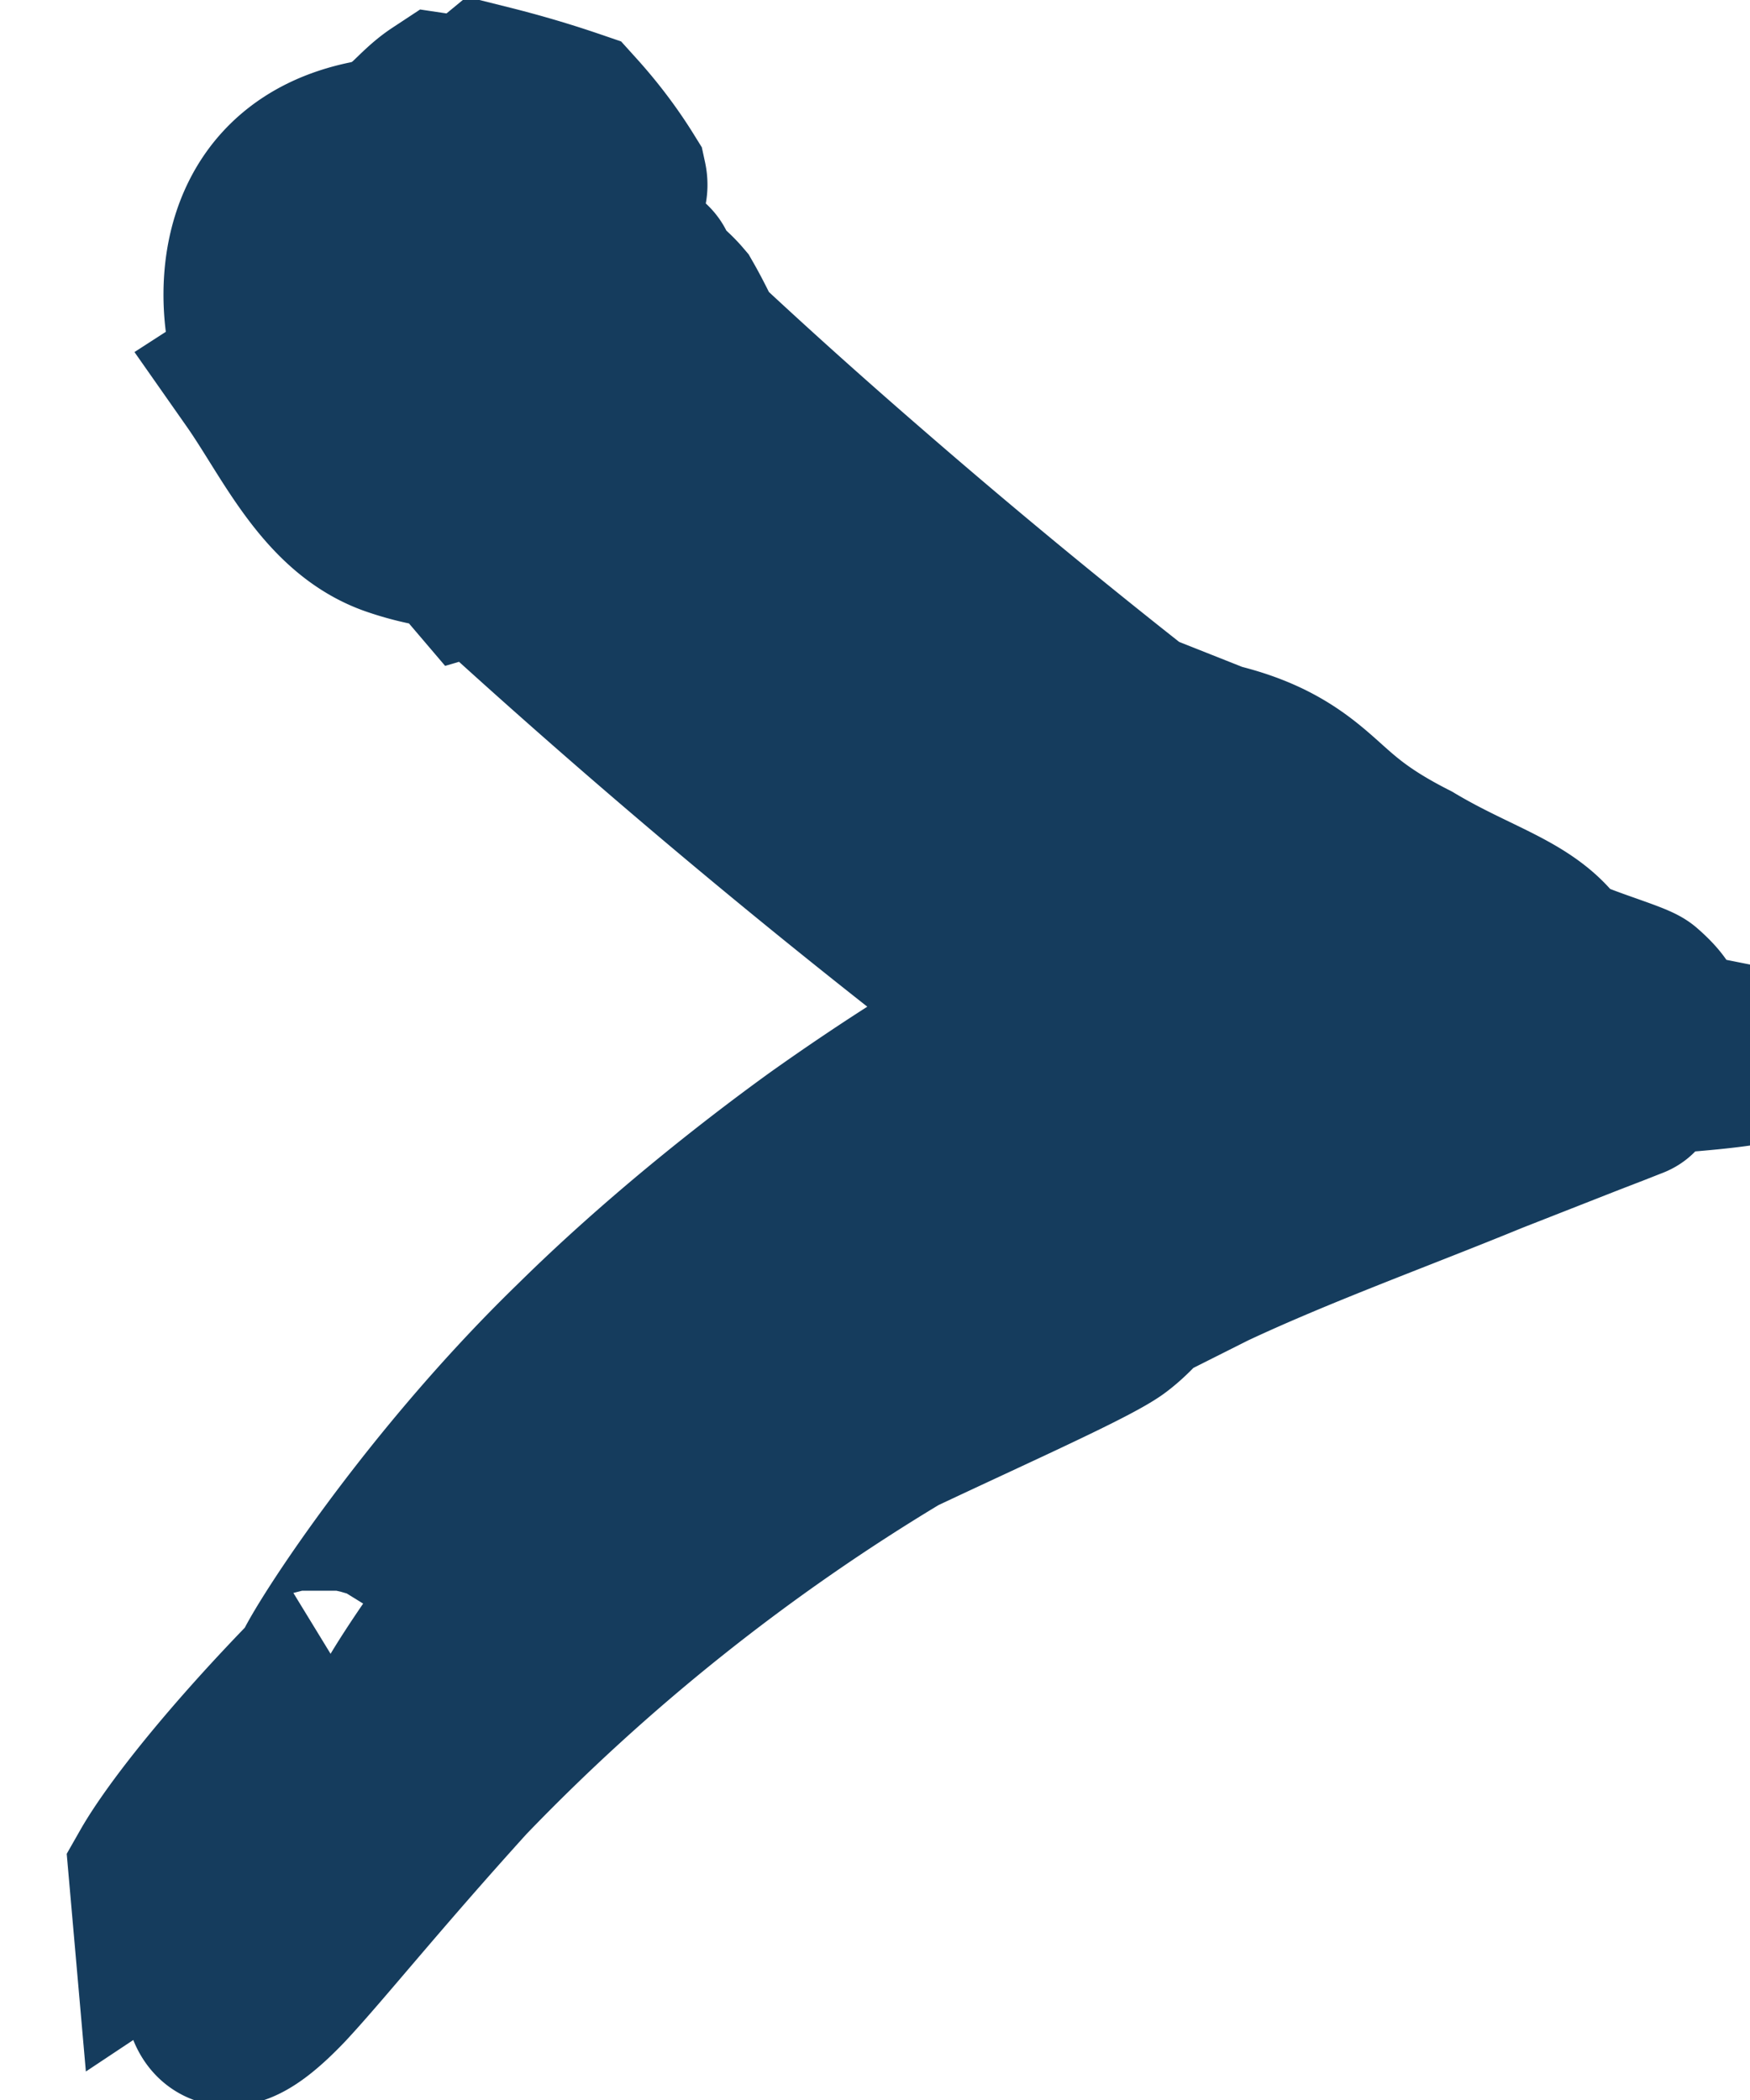 <svg width="10" height="12" xmlns="http://www.w3.org/2000/svg"><path d="M2.236.826a.747.747 0 00.068-.067c.06-.04.124-.124.212-.182L2.67.6A.472.472 0 002.79.528c.16.04.32.087.475.14.103.114.195.235.275.364.016.074-.042.112-.1.151-.029.02-.058.04-.035.066.022.027.068.08.09.108l-.086.058c.068.082.283.065.299.138.016.073.09.108.159.189.047.082.084.159.119.23.315.294.636.581.963.864.5.434 1.012.857 1.537 1.27l.459.182c.29.07.437.179.562.288.129.113.235.226.548.385.375.224.663.283.82.511.058.063.459.173.496.21.33.286-.281.158.546.323.043.01.049.025.025.044-.177.027-.482.047-.763.067l.138.1c.038.017-.014.023-.03.033l-.071.028-.14.054-.563.221c-.528.217-1.1.423-1.6.658l-.398.2c-.05.056-.101.108-.16.151-.142.1-.679.339-1.228.598a12.06 12.06 0 00-2.484 1.98c-.51.563-.828.962-1.035 1.184-.212.222-.33.261-.379.156-.06-.135-.004-.534.19-1.046-.188.23-.355.423-.504.522l-.022-.25c.123-.216.45-.633.932-1.125-.045.014.58-1.01 1.486-1.888.459-.453.976-.865 1.38-1.157.408-.29.699-.464.699-.464.112-.06.222-.125.339-.18l.135-.067-.368-.284A43.903 43.903 0 012.75 3.221a.31.31 0 01-.036.013c-.023-.027-.063-.128-.115-.136a1.517 1.517 0 01-.335-.073c-.382-.127-.565-.557-.788-.875l.096-.062a39.564 39.564 0 01-.066-.067c-.03-.031-.041-.042-.05-.11-.074-.38.006-1.007.78-1.085z" fill="#153C5D" stroke="#153C5D" fill-rule="evenodd"/></svg>